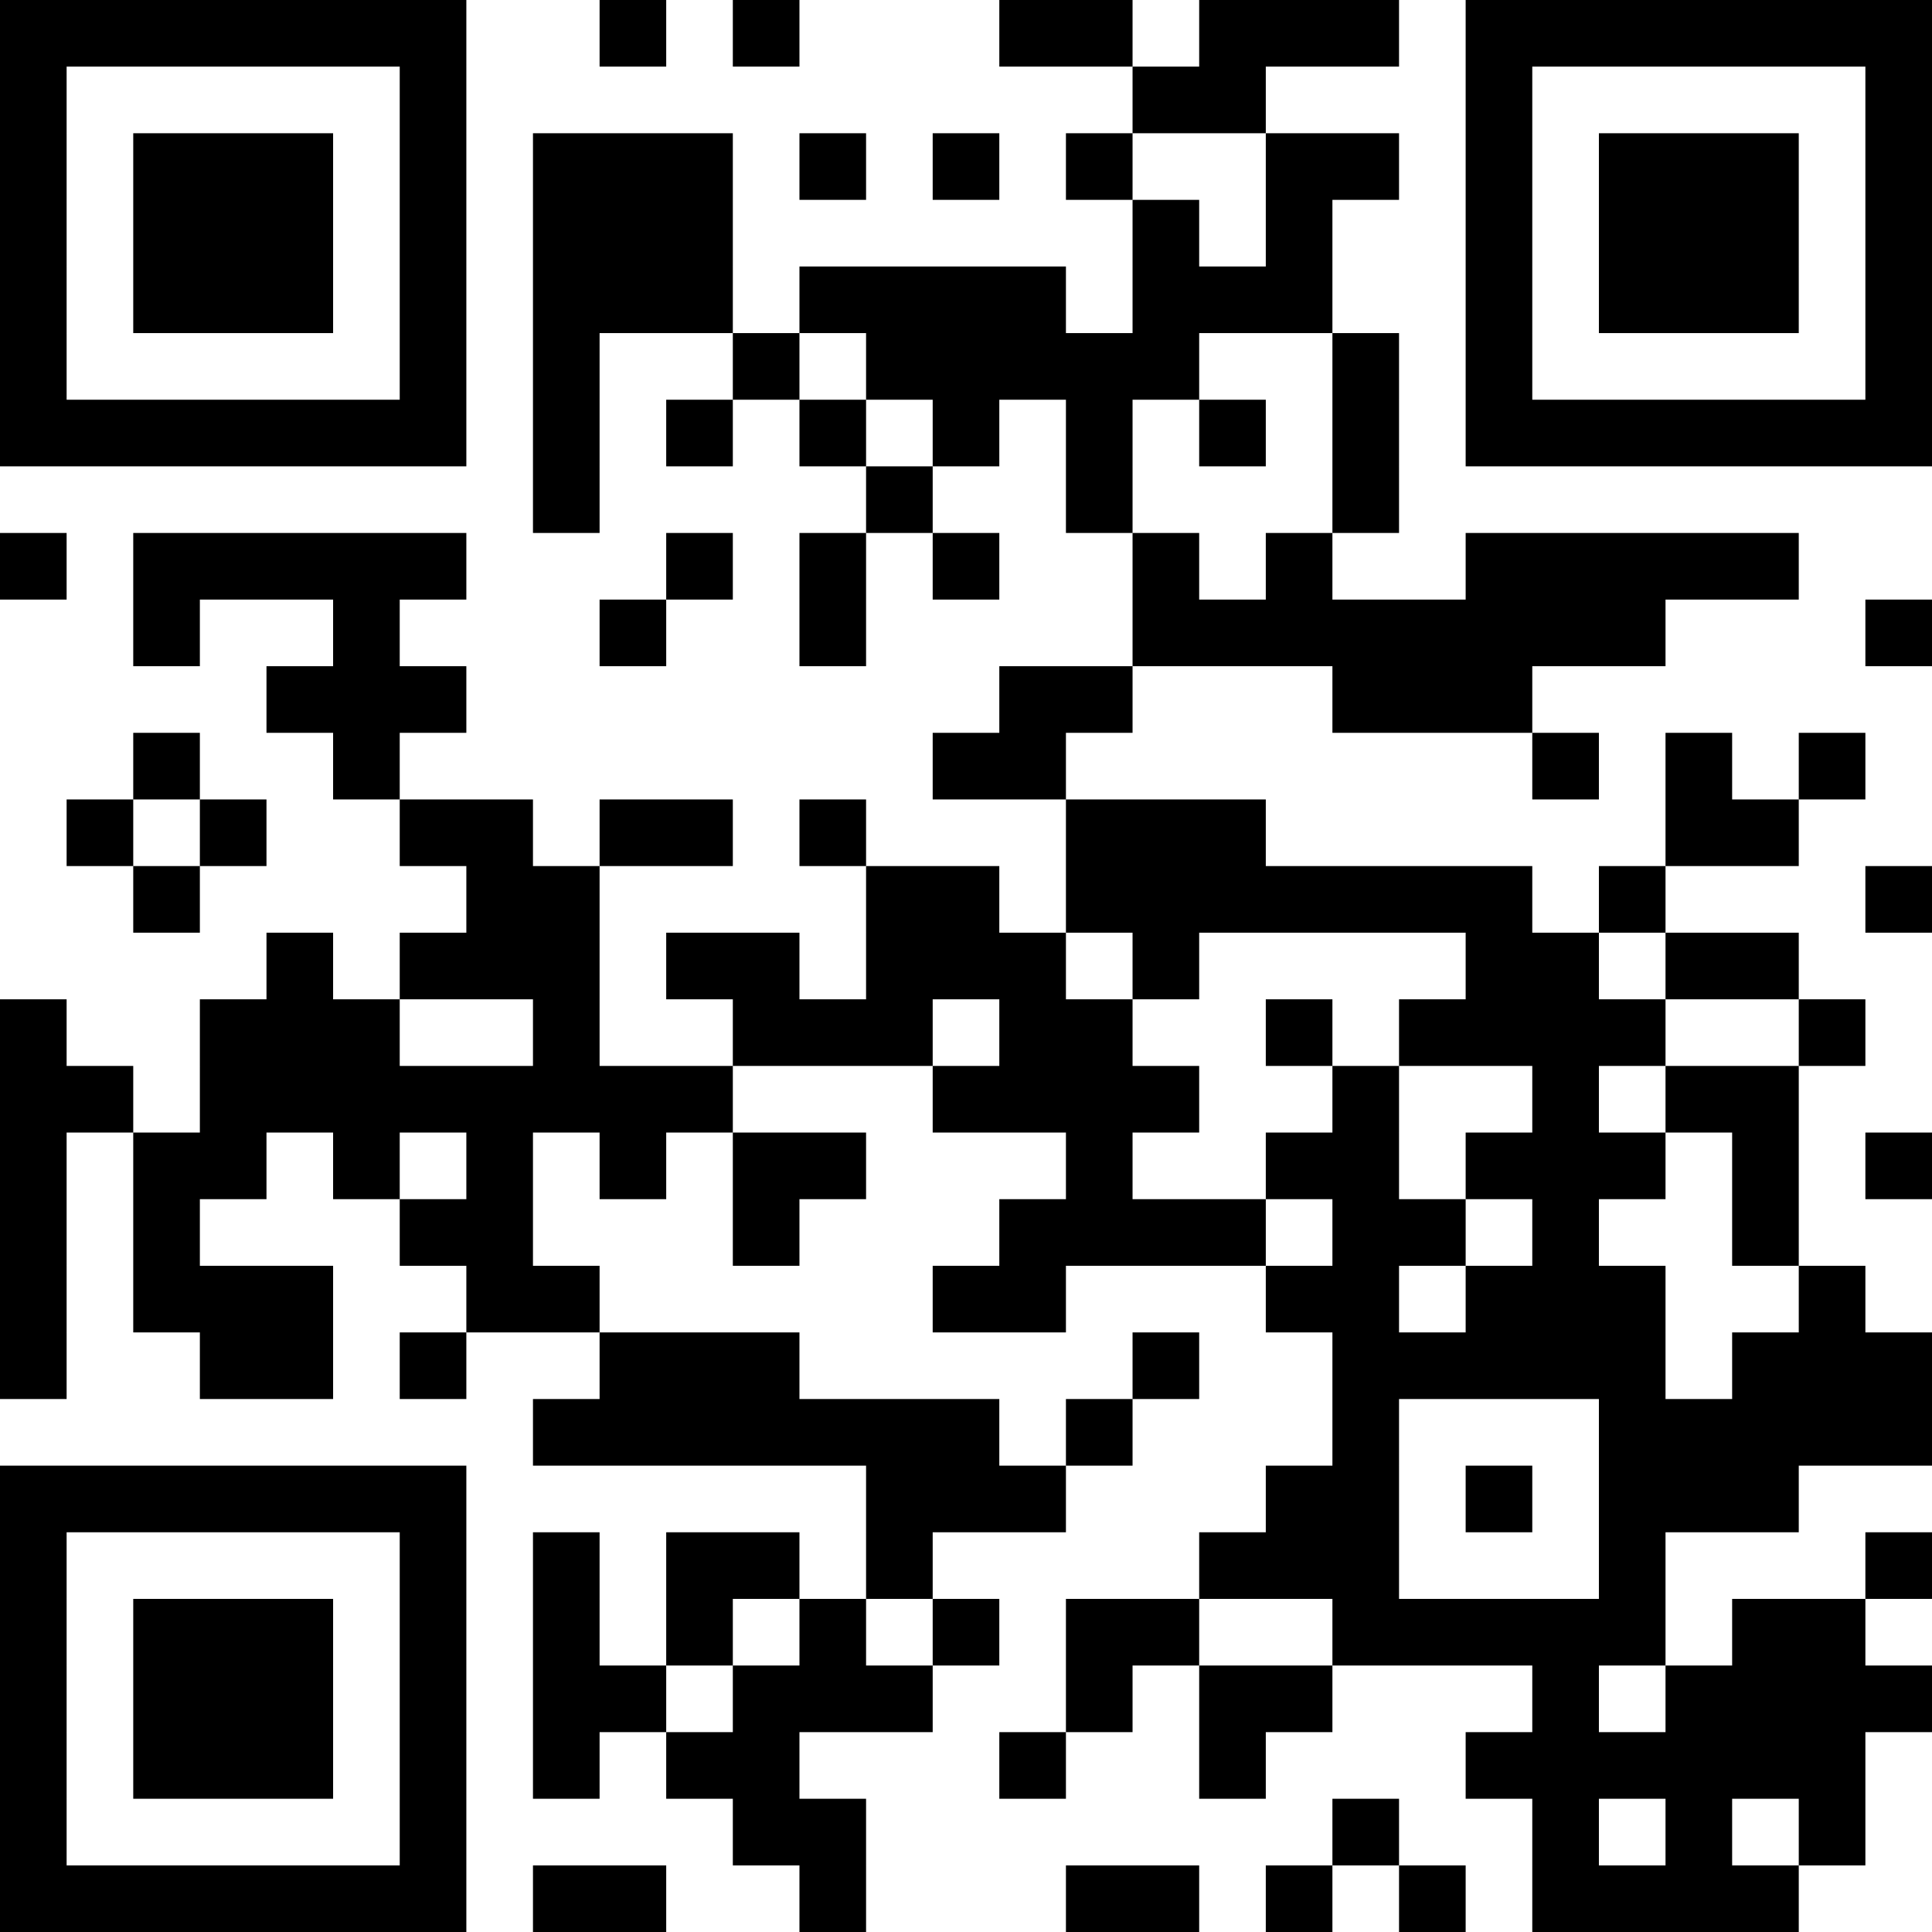<?xml version="1.0" encoding="UTF-8"?><svg xmlns="http://www.w3.org/2000/svg" fill="#fff" height="29" style="fill: #fff;" viewBox="0 0 29 29" width="29"><path d="M0 0h29v29H0z"/><path d="M0 0.5h7m2 0h1m1 0h1m3 0h2m1 0h3m1 0h7M0 1.5h1m5 0h1m10 0h2m3 0h1m5 0h1M0 2.5h1m1 0h3m1 0h1m1 0h3m1 0h1m1 0h1m1 0h1m2 0h2m1 0h1m1 0h3m1 0h1M0 3.5h1m1 0h3m1 0h1m1 0h3m6 0h1m1 0h1m2 0h1m1 0h3m1 0h1M0 4.5h1m1 0h3m1 0h1m1 0h3m1 0h4m1 0h3m2 0h1m1 0h3m1 0h1M0 5.5h1m5 0h1m1 0h1m2 0h1m1 0h5m2 0h1m1 0h1m5 0h1M0 6.5h7m1 0h1m1 0h1m1 0h1m1 0h1m1 0h1m1 0h1m1 0h1m1 0h7M8 7.5h1m4 0h1m2 0h1m3 0h1M0 8.5h1m1 0h5m3 0h1m1 0h1m1 0h1m2 0h1m1 0h1m2 0h5M2 9.5h1m2 0h1m3 0h1m2 0h1m4 0h8m3 0h1M4 10.5h3m8 0h2m3 0h3M2 11.5h1m2 0h1m8 0h2m7 0h1m1 0h1m1 0h1M1 12.5h1m1 0h1m2 0h2m1 0h2m1 0h1m3 0h3m6 0h2M2 13.5h1m4 0h2m4 0h2m1 0h7m1 0h1m3 0h1M4 14.5h1m1 0h3m1 0h2m1 0h3m1 0h1m4 0h2m1 0h2M0 15.5h1m2 0h3m2 0h1m2 0h3m1 0h2m2 0h1m1 0h4m2 0h1M0 16.5h2m1 0h8m3 0h4m2 0h1m2 0h1m1 0h2M0 17.5h1m1 0h2m1 0h1m1 0h1m1 0h1m1 0h2m3 0h1m2 0h2m1 0h3m1 0h1m1 0h1M0 18.5h1m1 0h1m3 0h2m3 0h1m3 0h4m1 0h2m1 0h1m2 0h1M0 19.5h1m1 0h3m2 0h2m5 0h2m3 0h2m1 0h3m2 0h1M0 20.5h1m2 0h2m1 0h1m2 0h3m5 0h1m2 0h5m1 0h3M8 21.5h7m1 0h1m3 0h1m3 0h5M0 22.5h7m6 0h3m3 0h2m1 0h1m1 0h3M0 23.5h1m5 0h1m1 0h1m1 0h2m1 0h1m4 0h3m3 0h1m3 0h1M0 24.5h1m1 0h3m1 0h1m1 0h1m1 0h1m1 0h1m1 0h1m1 0h2m2 0h5m1 0h2M0 25.5h1m1 0h3m1 0h1m1 0h2m1 0h3m2 0h1m1 0h2m3 0h1m1 0h4M0 26.5h1m1 0h3m1 0h1m1 0h1m1 0h2m3 0h1m2 0h1m3 0h6M0 27.5h1m5 0h1m4 0h2m7 0h1m2 0h1m1 0h1m1 0h1M0 28.5h7m1 0h2m2 0h1m3 0h2m1 0h1m1 0h1m1 0h4" stroke="#000"/></svg>